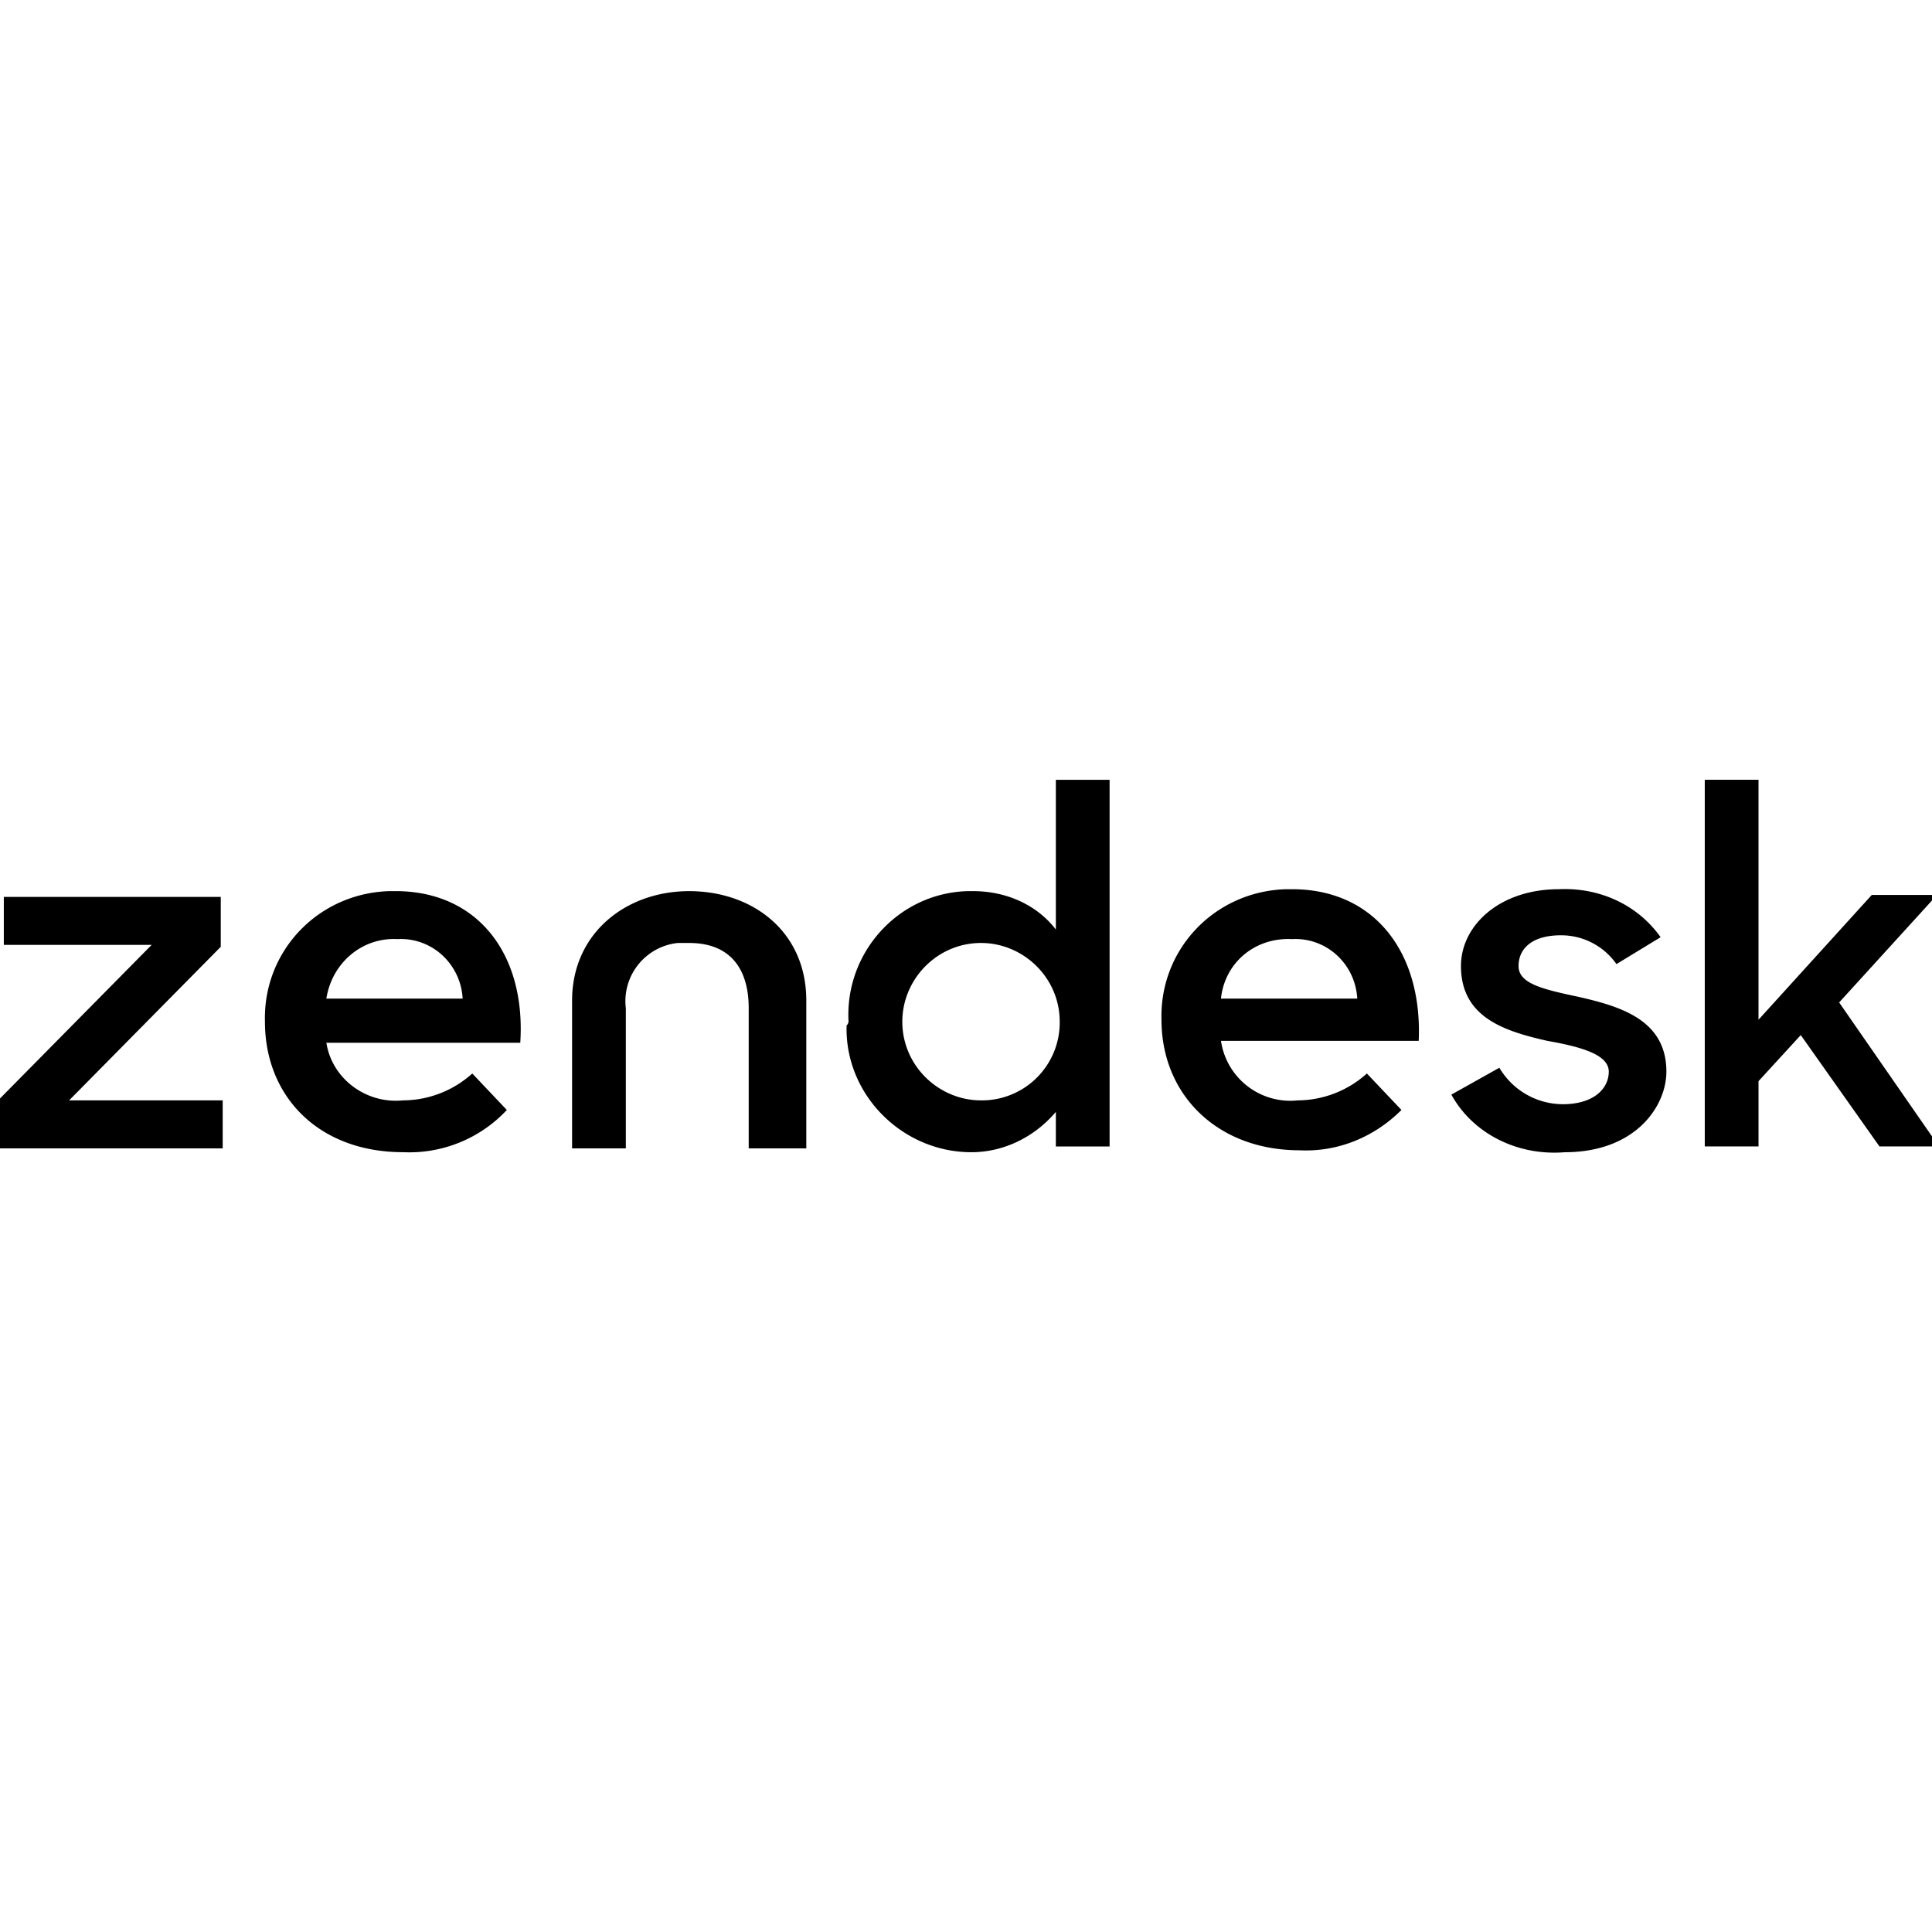 <svg xmlns="http://www.w3.org/2000/svg" width="16" height="16" viewBox="0 0 83 16" fill="currentColor" variant="main" role="img" aria-label="Zendesk" theme="[object Object]" class="Logostyle__ZDLogoLink-sc-1uio3uc-1 kWPuar"><path d="M55.753 13.773a4.472 4.472 0 0 0 2.969-1.155l1.485 1.567c-1.155 1.155-2.722 1.814-4.371 1.732-3.546 0-5.938-2.392-5.938-5.608-.082-3.052 2.309-5.526 5.361-5.608h.247c3.546 0 5.608 2.722 5.443 6.515h-8.495a3.01 3.01 0 0 0 3.299 2.557zm2.556-4.371c-.082-1.485-1.32-2.639-2.804-2.557-1.567-.082-2.887.99-3.052 2.557h5.856zM0 13.691l6.515-6.598H.164V5.031h9.32v2.144l-6.515 6.598h6.598v2.062H0v-2.144zm17.32.082a4.472 4.472 0 0 0 2.969-1.155l1.485 1.567a5.735 5.735 0 0 1-4.454 1.814c-3.629 0-5.938-2.392-5.938-5.608-.082-3.052 2.309-5.526 5.361-5.608h.247c3.546 0 5.608 2.722 5.361 6.515h-8.33c.247 1.567 1.732 2.639 3.299 2.474zm2.556-4.371c-.082-1.485-1.32-2.639-2.804-2.557-1.485-.082-2.804.99-3.052 2.557h5.856zm16.578.99c-.165-2.969 2.144-5.526 5.113-5.608h.247c1.402 0 2.722.577 3.546 1.649V0h2.309v15.753H45.36v-1.485C44.453 15.34 43.133 16 41.731 16c-2.969 0-5.443-2.474-5.361-5.443.082-.082.082-.165.082-.165zm9.072 0c0-1.897-1.567-3.381-3.381-3.381-1.897 0-3.381 1.567-3.381 3.381 0 1.897 1.567 3.381 3.381 3.381a3.344 3.344 0 0 0 3.381-3.381zm16.825 3.134 2.062-1.155a3.181 3.181 0 0 0 2.722 1.567c1.32 0 1.979-.66 1.979-1.402s-1.237-1.072-2.639-1.32c-1.814-.412-3.711-.99-3.711-3.216 0-1.732 1.649-3.299 4.206-3.299 1.732-.082 3.381.66 4.371 2.062l-1.897 1.155a2.898 2.898 0 0 0-2.392-1.237c-1.237 0-1.814.577-1.814 1.32s.99.99 2.557 1.32c1.814.412 3.794.99 3.794 3.216 0 1.485-1.32 3.464-4.371 3.464-2.062.165-3.959-.825-4.866-2.474zm15.01-2.557-1.814 1.979v2.804h-2.309V-.001h2.309v10.309l4.866-5.361h2.804l-4.206 4.619 4.289 6.186h-2.557l-3.381-4.784zM29.608 4.784c-2.722 0-5.031 1.814-5.031 4.701v6.351h2.309V9.815a2.515 2.515 0 0 1 2.227-2.804h.495c1.732 0 2.557 1.072 2.557 2.804v6.021h2.474V9.485c0-2.969-2.309-4.701-5.031-4.701z"></path></svg>
